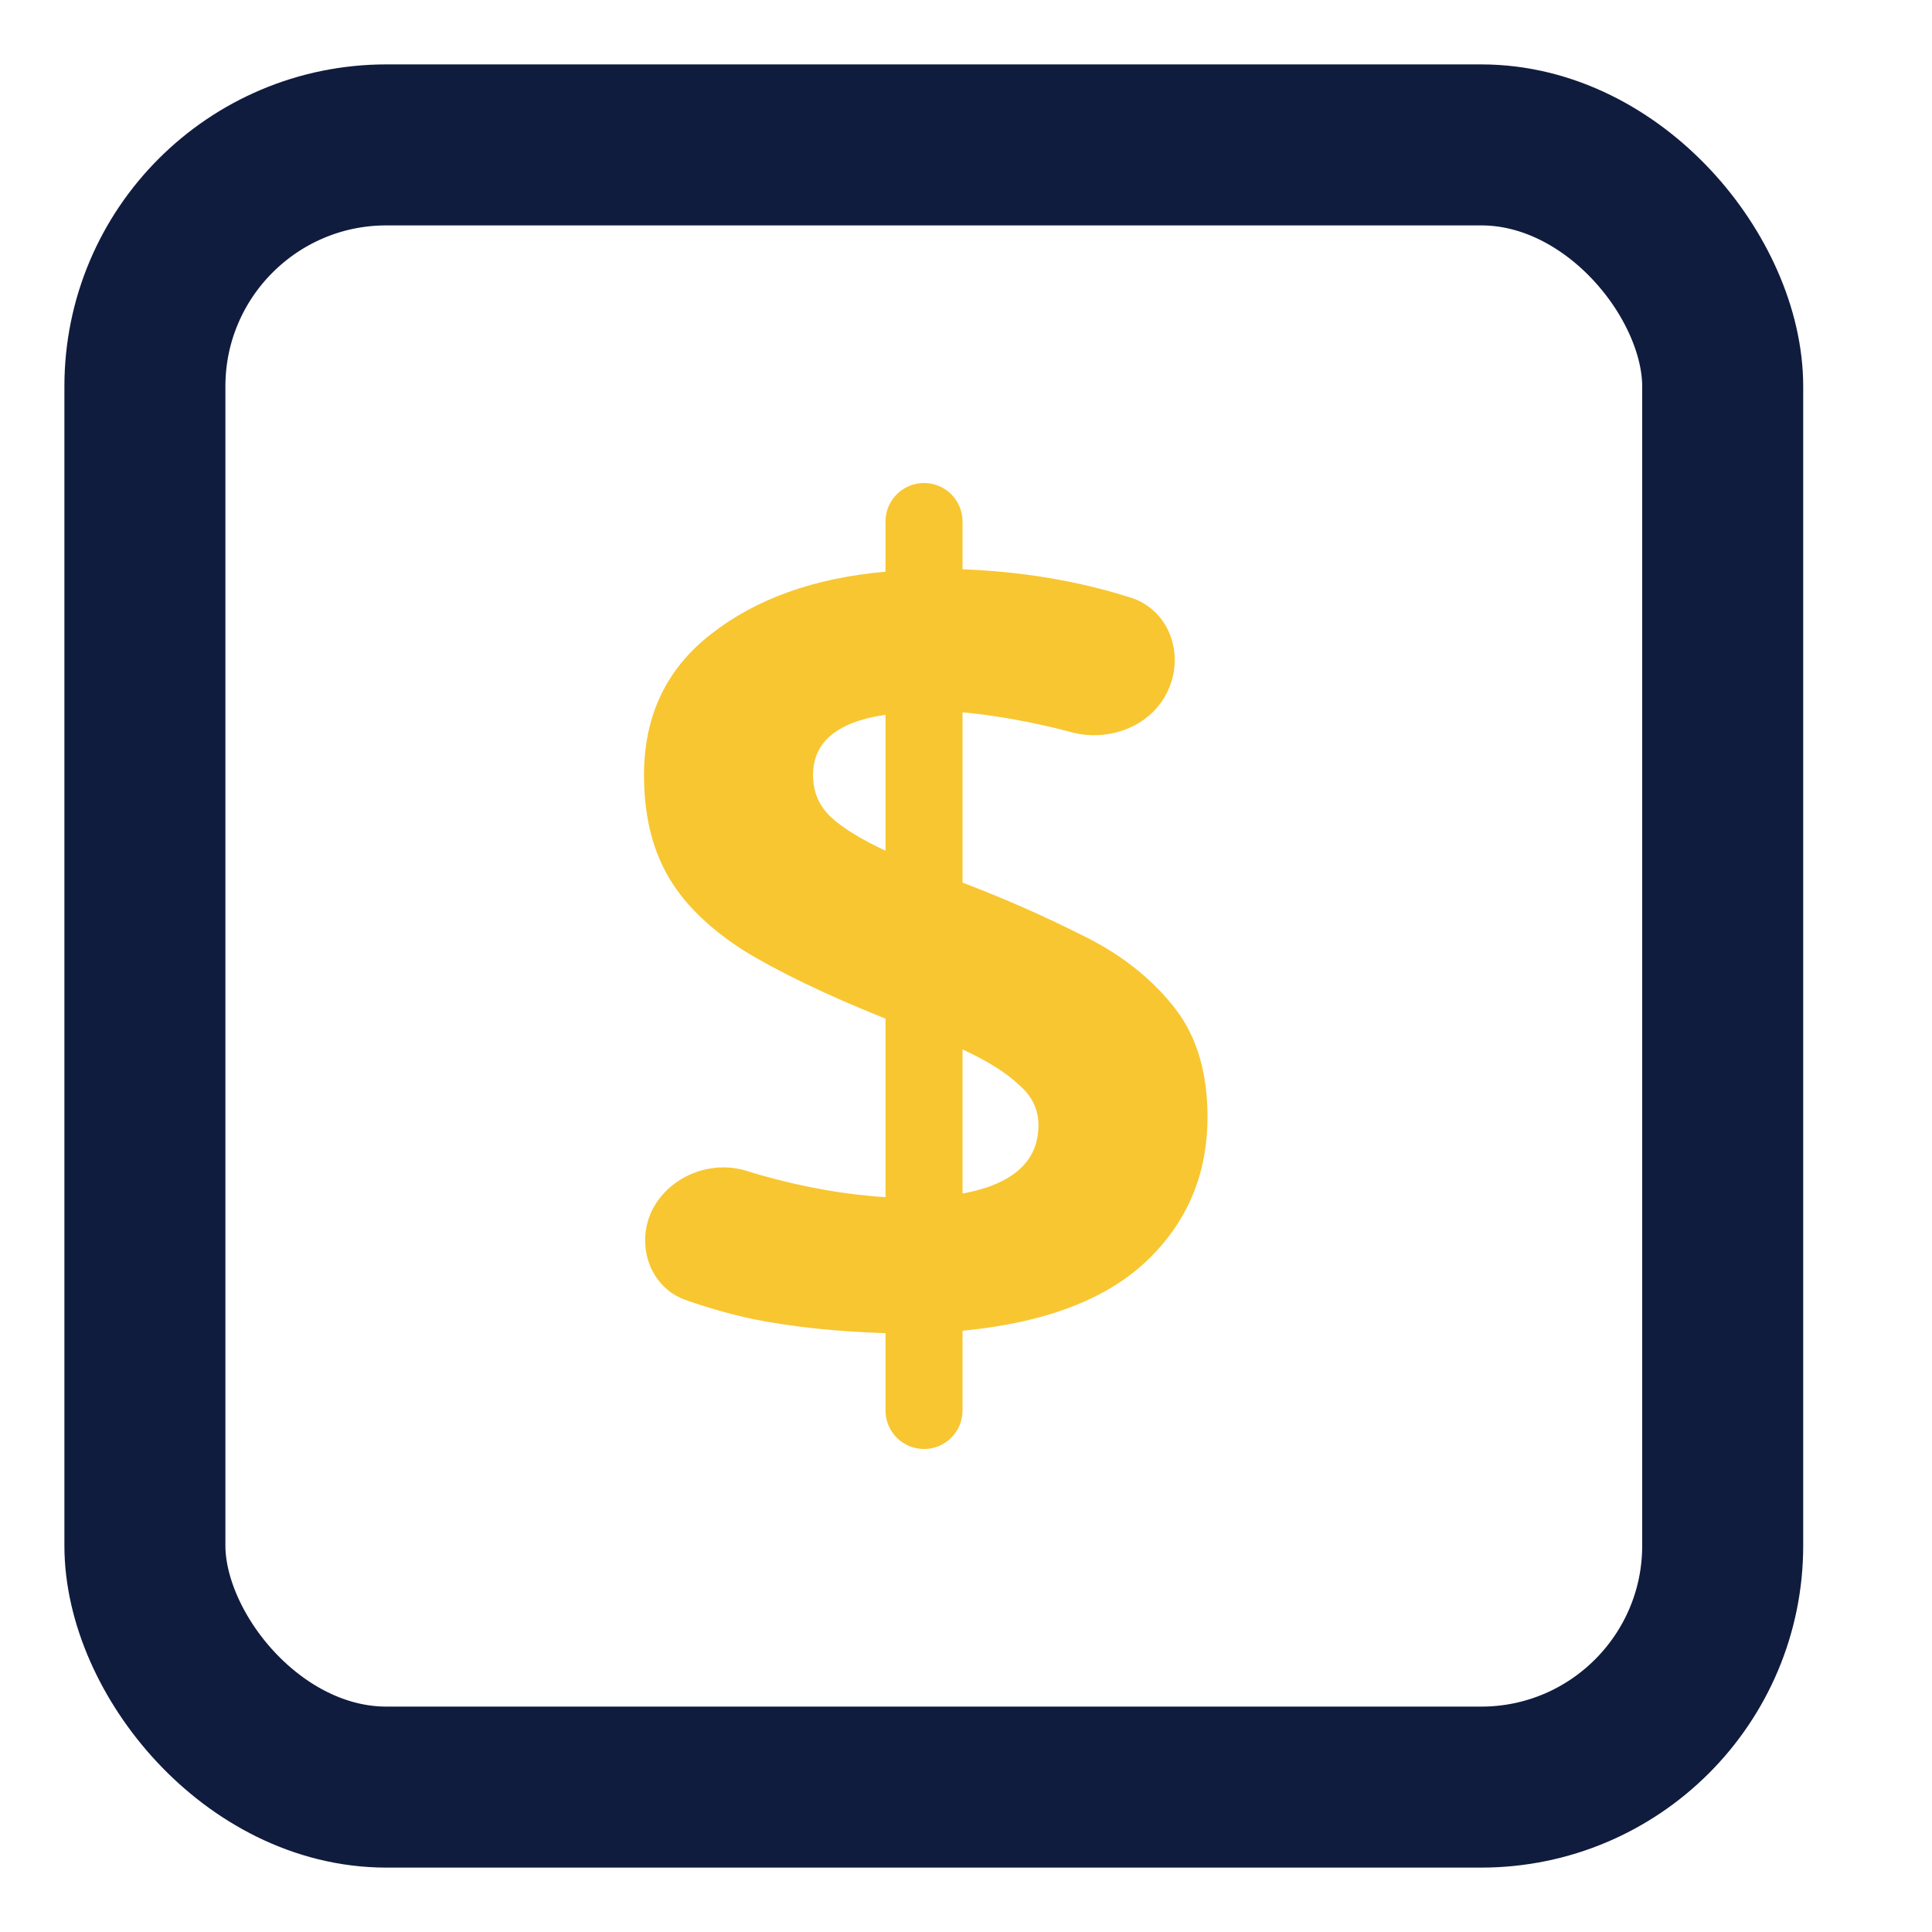 <svg width="24" height="24" viewBox="0 0 24 24" fill="none" xmlns="http://www.w3.org/2000/svg">
<rect x="1.8" y="1.8" width="19.6" height="20.4" rx="3" stroke="#101C3E" stroke-width="2" stroke-linecap="round"/>
<path d="M11 16.561C10.381 16.541 9.829 16.482 9.343 16.384C9.049 16.319 8.772 16.24 8.509 16.146C8.202 16.036 8.014 15.735 8.014 15.409C8.014 14.784 8.683 14.359 9.278 14.546C9.328 14.562 9.378 14.577 9.429 14.592C9.981 14.749 10.505 14.842 11 14.871V12.654C10.267 12.36 9.676 12.076 9.229 11.802C8.79 11.518 8.476 11.204 8.286 10.862C8.095 10.519 8 10.108 8 9.628C8 8.894 8.276 8.311 8.829 7.88C9.39 7.439 10.114 7.18 11 7.102V6.479C11 6.214 11.214 6 11.479 6C11.743 6 11.957 6.214 11.957 6.479V7.072C12.7 7.1 13.397 7.217 14.046 7.424C14.504 7.569 14.706 8.082 14.53 8.529C14.342 9.009 13.794 9.229 13.297 9.093C13.208 9.068 13.118 9.046 13.029 9.026C12.648 8.938 12.29 8.879 11.957 8.849V10.964C12.471 11.16 12.962 11.376 13.429 11.611C13.895 11.836 14.271 12.125 14.557 12.477C14.852 12.83 15 13.295 15 13.873C15 14.588 14.748 15.185 14.243 15.665C13.738 16.144 12.976 16.433 11.957 16.531V17.521C11.957 17.786 11.743 18 11.479 18C11.214 18 11 17.786 11 17.521V16.561ZM11 8.879C10.4 8.967 10.1 9.217 10.1 9.628C10.1 9.834 10.171 10.005 10.314 10.142C10.457 10.279 10.686 10.421 11 10.568V8.879ZM11.957 14.827C12.586 14.71 12.9 14.426 12.9 13.976C12.9 13.78 12.819 13.613 12.657 13.476C12.505 13.329 12.271 13.182 11.957 13.036V14.827Z" fill="#F8C630"/>
</svg>
